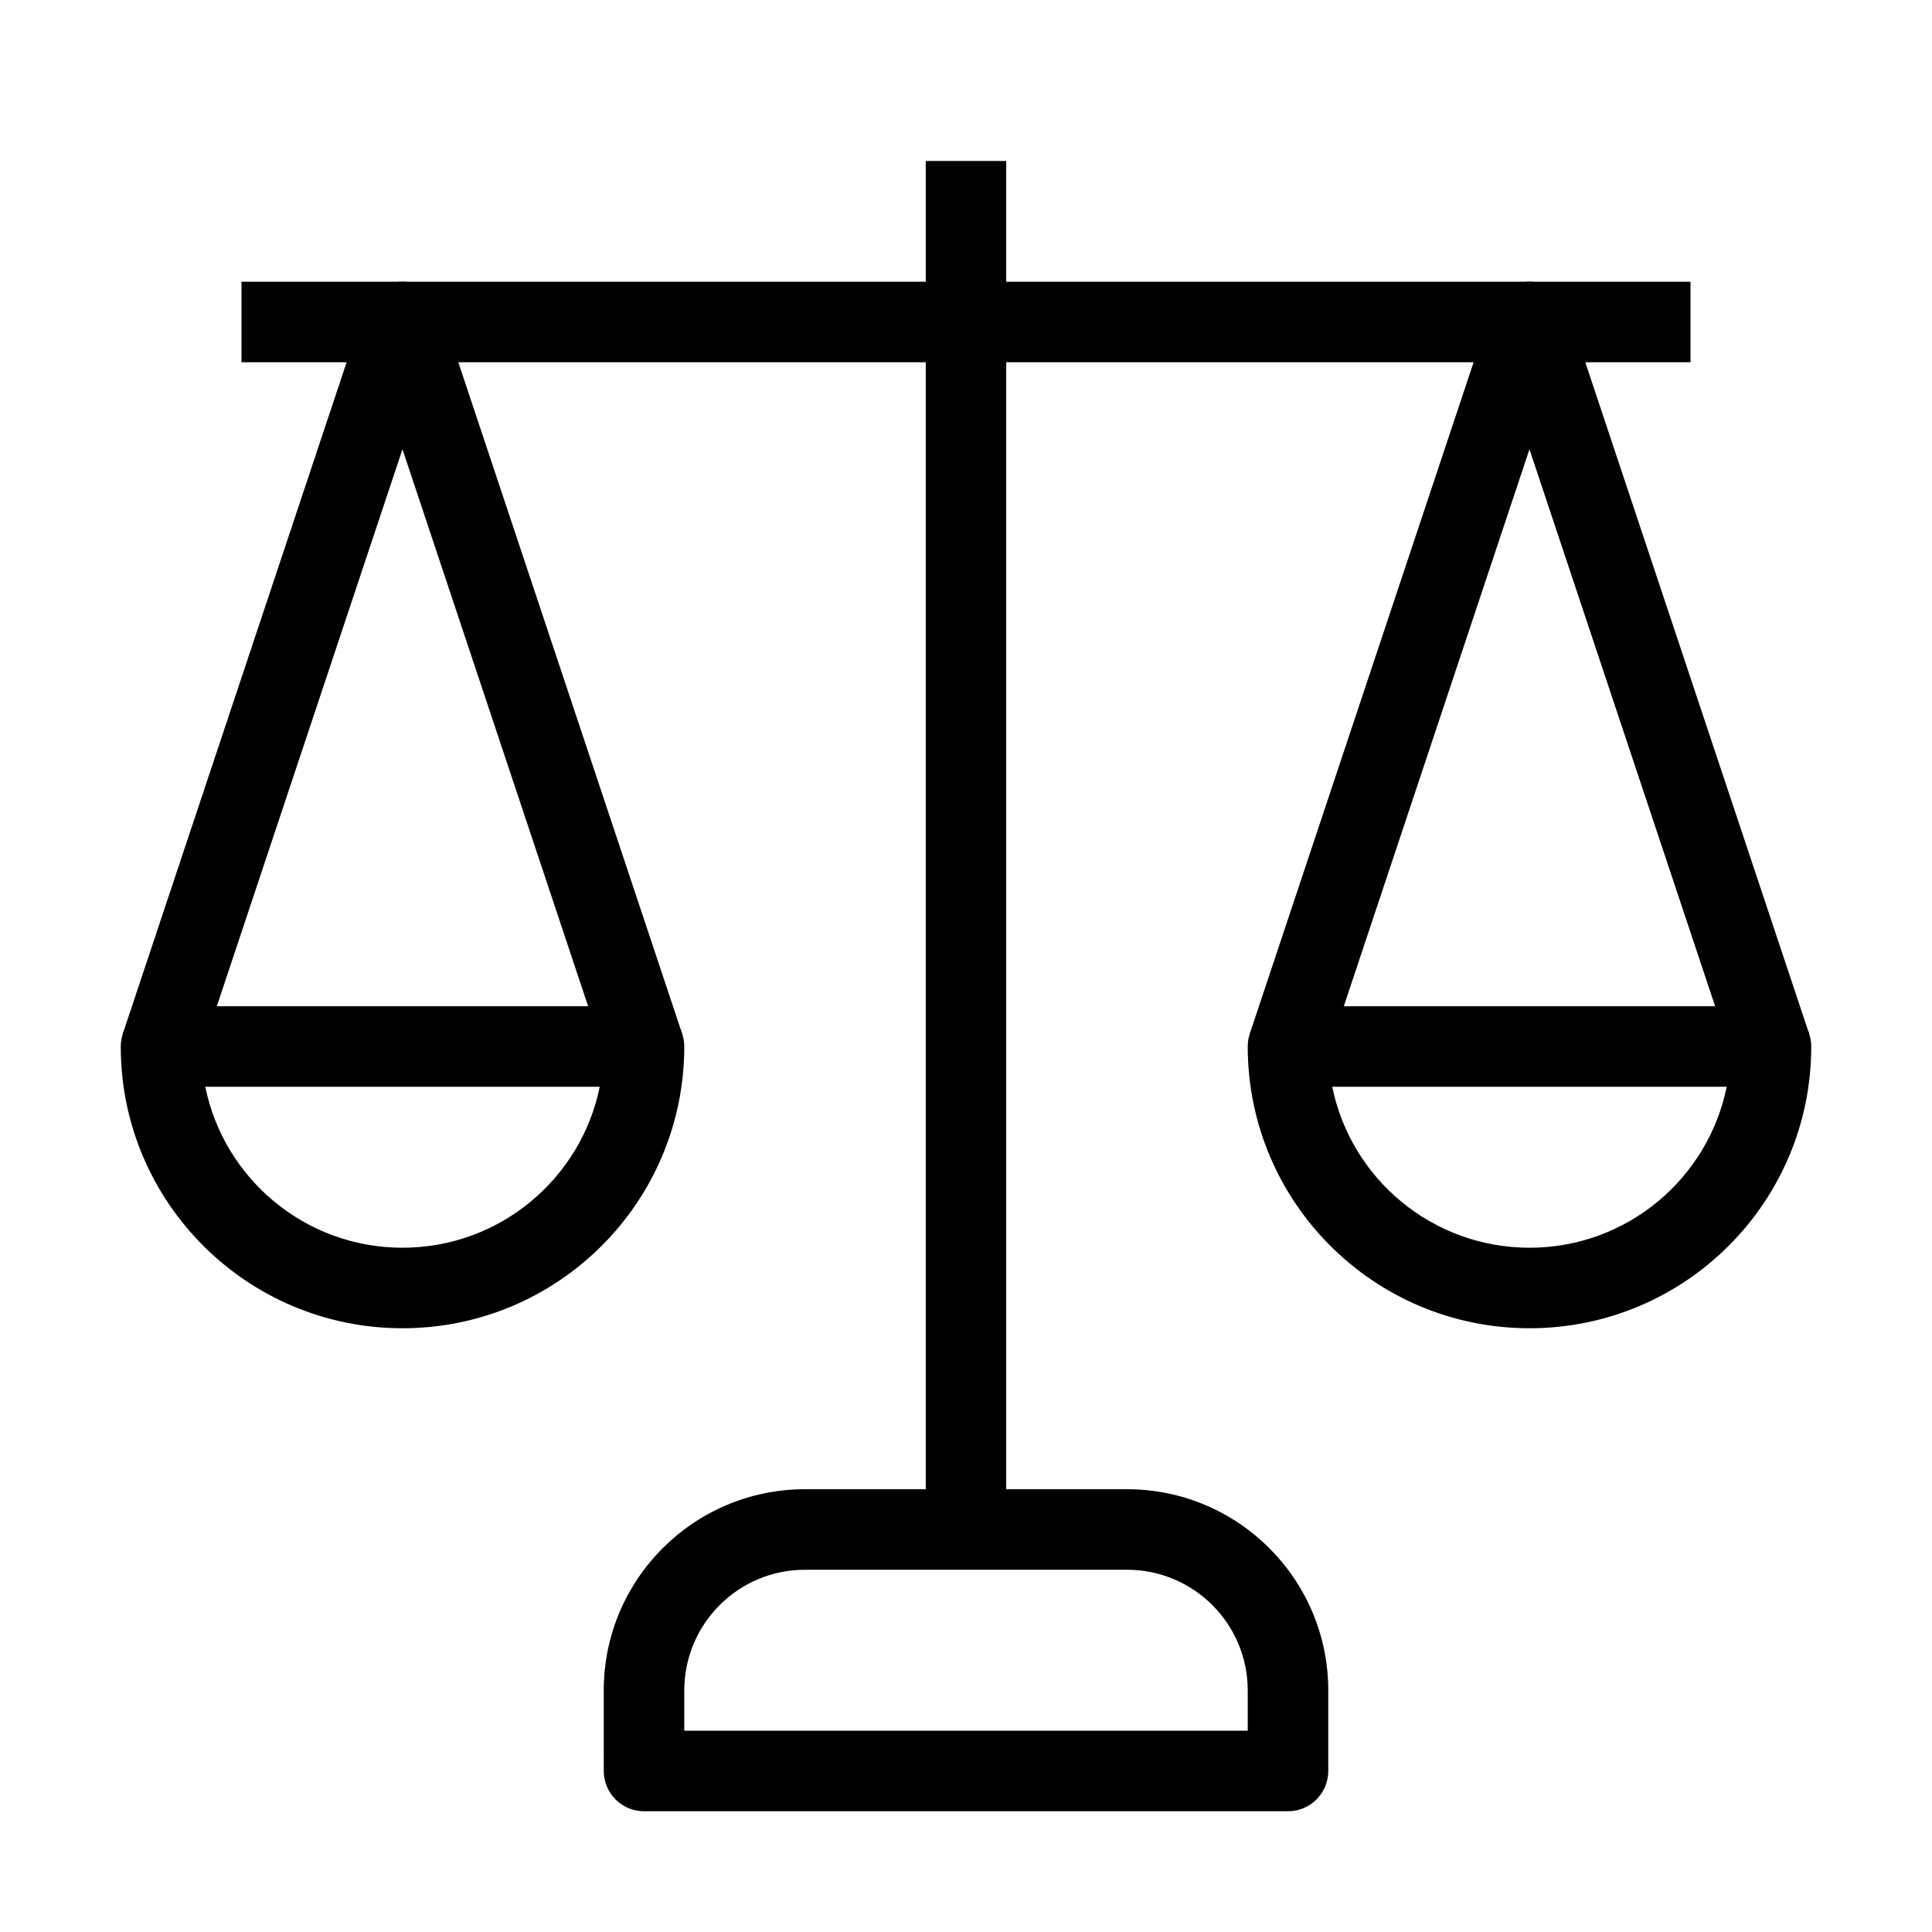 <svg xmlns="http://www.w3.org/2000/svg" width="1200pt" height="1200pt" viewBox="0 0 1200 1200"><path d="m1050 225h-900v-50.016h900z" fill-rule="evenodd"></path><path d="m949.97 174.98c10.781 0 20.344 6.891 23.719 17.109l150 450-47.438 15.797-126.28-378.84-126.28 378.84-47.438-15.797 150-450c3.422-10.219 12.984-17.109 23.719-17.109z" fill-rule="evenodd"></path><path d="m249.98 174.98c10.781 0 20.297 6.891 23.719 17.109l150 450-47.438 15.797-126.28-378.84-126.28 378.84-47.438-15.797 150-450c3.422-10.219 12.938-17.109 23.719-17.109z" fill-rule="evenodd"></path><path d="m624.98 99.984v850.03h-49.969v-850.03z" fill-rule="evenodd"></path><path d="m375 1050c0-69.047 55.969-125.02 125.02-125.02h199.97c69.047 0 125.02 55.969 125.02 125.02v50.016c0 13.781-11.203 24.984-24.984 24.984h-400.03c-13.781 0-24.984-11.203-24.984-24.984zm125.02-75c-41.438 0-75 33.562-75 75v24.984h349.97v-24.984c0-41.438-33.562-75-75-75z" fill-rule="evenodd"></path><path d="m774.98 650.02c0-13.828 11.203-25.031 25.031-25.031h300c13.781 0 24.984 11.203 24.984 25.031 0 96.656-78.328 174.98-174.98 174.98s-175.03-78.328-175.03-174.98zm52.5 24.984c11.578 57.047 62.062 99.984 122.53 99.984s110.91-42.938 122.48-99.984z" fill-rule="evenodd"></path><path d="m75 650.02c0-13.828 11.203-25.031 24.984-25.031h300c13.828 0 25.031 11.203 25.031 25.031 0 96.656-78.375 174.98-175.03 174.98s-174.98-78.328-174.98-174.98zm52.5 24.984c11.578 57.047 62.016 99.984 122.48 99.984s110.95-42.938 122.53-99.984z" fill-rule="evenodd"></path></svg>
